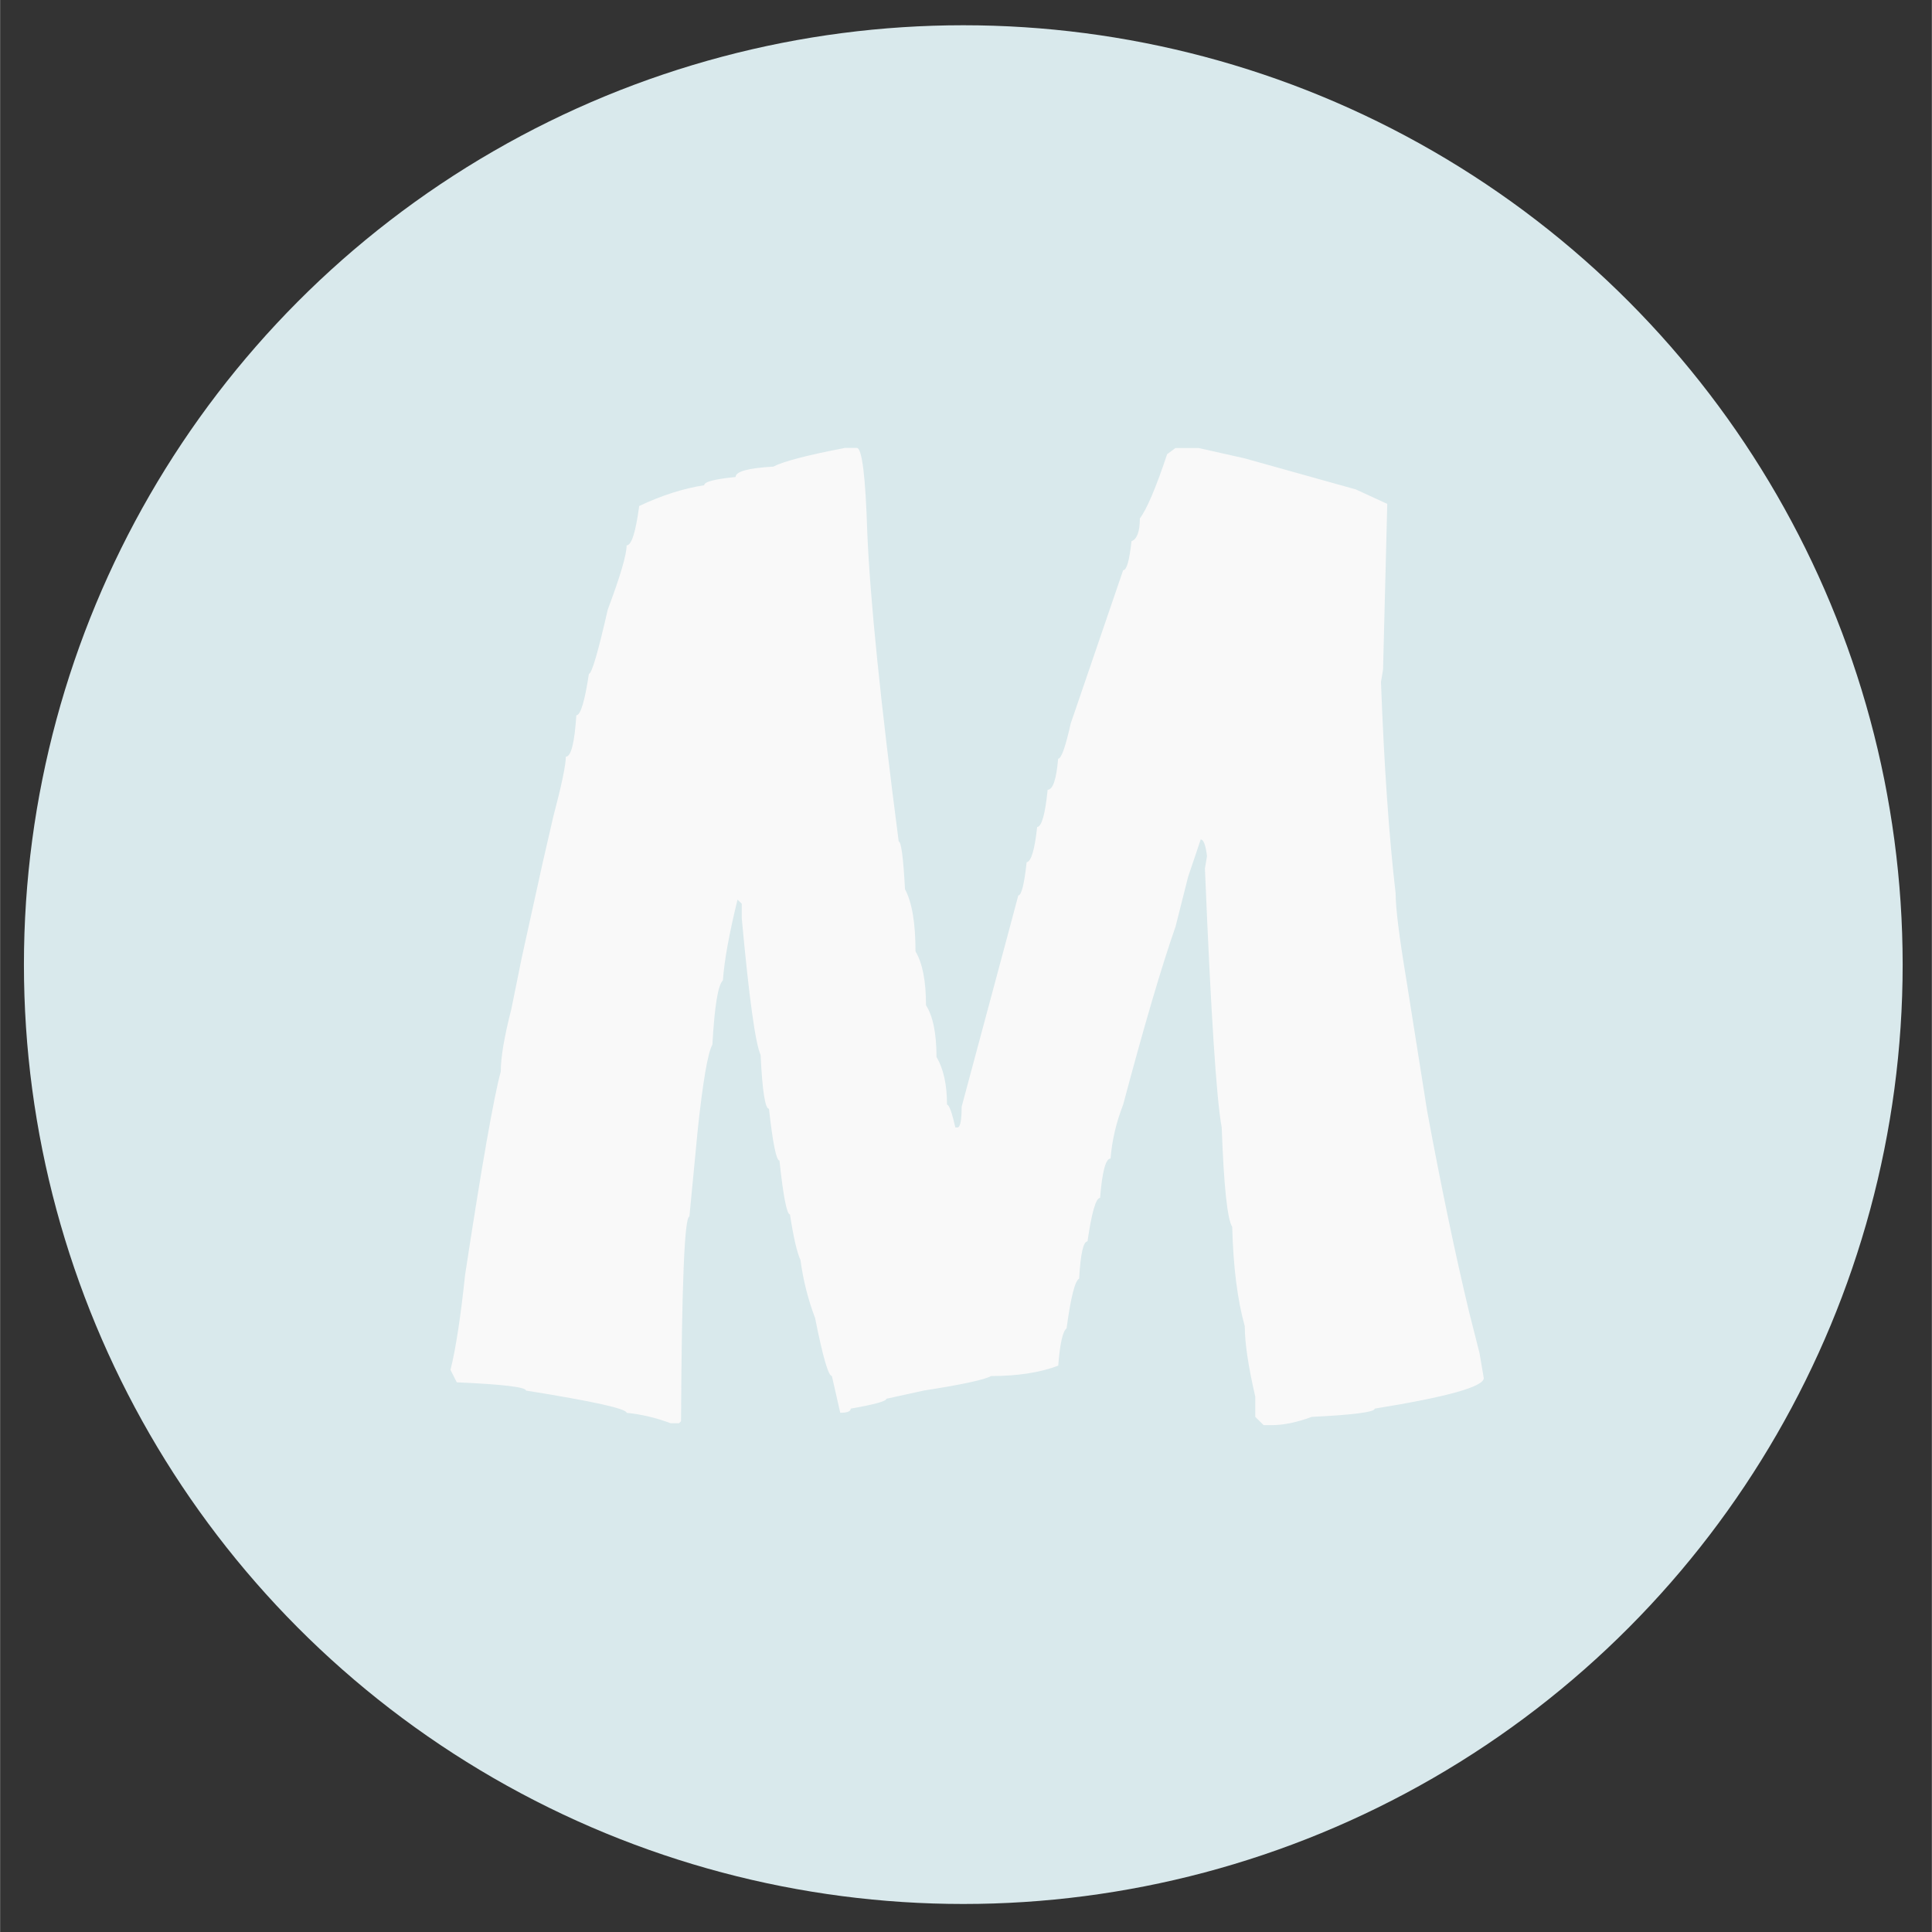 <?xml version="1.0" encoding="UTF-8" standalone="no"?>
<svg
   xmlns:dc="http://purl.org/dc/elements/1.1/"
   xmlns:cc="http://creativecommons.org/ns#"
   xmlns:rdf="http://www.w3.org/1999/02/22-rdf-syntax-ns#"
   xmlns:svg="http://www.w3.org/2000/svg"
   xmlns="http://www.w3.org/2000/svg"
   width="30"
   height="30"
   viewBox="0 0 7.937 7.938"
   version="1.1"
   id="svg8">
  <rect x="0" y="0" width="7.937" height="7.938" fill="#333333" stroke="none"/>
  <defs
     id="defs2" />
  <g
     id="layer1"
     transform="translate(-95.297,-142.88)">
    <g
       id="g1402"
       transform="matrix(0.302,0,0,0.302,66.401,106.269)">
      <circle
         r="12.78"
         cy="134.352"
         cx="108.786"
         id="path1389"
         style="opacity:1;fill:#d9e9ec;fill-opacity:1;stroke-width:0.265" />
      <g
         aria-label="M"
         transform="scale(1.006,0.994)"
         style="font-style:normal;font-variant:normal;font-weight:normal;font-stretch:normal;font-size:14.518px;line-height:1.25;font-family:'BD Cartoon Shout';-inkscape-font-specification:'BD Cartoon Shout';letter-spacing:0px;word-spacing:0px;fill:#f9f9f9;fill-opacity:1;stroke:none;stroke-width:0.363"
         id="text1397">
        <path
           d="m 106.527,128.091 h 0.17 q 0.106,0 0.142,1.163 0.057,1.368 0.425,4.225 0.05,0 0.085,0.652 0.142,0.269 0.142,0.851 0.142,0.241 0.142,0.737 0.142,0.227 0.142,0.709 0.142,0.241 0.142,0.652 0.043,0 0.113,0.312 h 0.028 q 0.057,0 0.057,-0.284 l 0.624,-2.353 0.142,-0.539 q 0.064,0 0.113,-0.454 0.092,-0.014 0.142,-0.482 0.092,-0.007 0.142,-0.51 0.106,0 0.142,-0.425 0.064,0 0.17,-0.482 l 0.709,-2.098 q 0.071,0 0.113,-0.397 0.113,-0.043 0.113,-0.312 0.142,-0.191 0.369,-0.879 l 0.113,-0.085 h 0.312 l 0.624,0.142 1.503,0.425 0.425,0.198 -0.057,2.268 -0.028,0.17 q 0.064,1.73 0.198,2.892 0,0.298 0.142,1.163 l 0.284,1.815 q 0.284,1.552 0.567,2.75 l 0.142,0.567 0.057,0.34 q 0,0.177 -1.474,0.418 0,0.071 -0.851,0.113 -0.305,0.113 -0.539,0.113 h -0.113 l -0.113,-0.113 v -0.276 q -0.142,-0.624 -0.142,-0.964 -0.149,-0.539 -0.17,-1.361 -0.099,-0.156 -0.142,-1.361 -0.106,-0.567 -0.227,-3.544 l 0.028,-0.17 q -0.028,-0.227 -0.085,-0.227 l -0.17,0.51 -0.17,0.681 q -0.284,0.822 -0.709,2.439 -0.142,0.369 -0.17,0.737 -0.099,0 -0.142,0.539 -0.085,0 -0.17,0.595 -0.085,0 -0.113,0.51 -0.085,0.043 -0.17,0.681 -0.078,0.057 -0.113,0.51 -0.369,0.142 -0.907,0.142 -0.142,0.078 -0.907,0.198 l -0.51,0.113 q 0,0.05 -0.482,0.135 0,0.057 -0.142,0.057 l -0.113,-0.503 q -0.071,0 -0.227,-0.794 -0.142,-0.376 -0.198,-0.794 -0.071,-0.156 -0.142,-0.624 -0.064,0 -0.142,-0.737 -0.064,0 -0.142,-0.709 -0.078,0 -0.113,-0.737 -0.106,-0.234 -0.255,-1.871 v -0.198 l -0.057,-0.057 q -0.17,0.702 -0.198,1.106 -0.099,0.092 -0.142,0.879 -0.092,0.163 -0.198,1.163 l -0.113,1.191 q -0.099,0 -0.113,2.8 l -0.028,0.028 h -0.113 q -0.298,-0.113 -0.595,-0.142 0,-0.085 -1.361,-0.305 0,-0.071 -0.936,-0.113 l -0.085,-0.17 q 0.106,-0.425 0.198,-1.304 0.34,-2.254 0.482,-2.779 0,-0.291 0.142,-0.851 l 0.142,-0.709 0.284,-1.304 0.142,-0.624 q 0.17,-0.652 0.17,-0.822 0.106,0 0.142,-0.567 0.085,0 0.17,-0.567 0.057,0 0.255,-0.879 0.255,-0.688 0.255,-0.879 0.099,0 0.17,-0.539 0.461,-0.22 0.879,-0.284 0,-0.071 0.425,-0.113 0,-0.113 0.51,-0.142 0.198,-0.106 0.964,-0.255 z"
           style="font-style:normal;font-variant:normal;font-weight:normal;font-stretch:normal;font-family:'BD Cartoon Shout';-inkscape-font-specification:'BD Cartoon Shout';fill:#f9f9f9;fill-opacity:1;stroke-width:0.363"
           id="path1426" />
      </g>
    </g>
  </g>
</svg>
